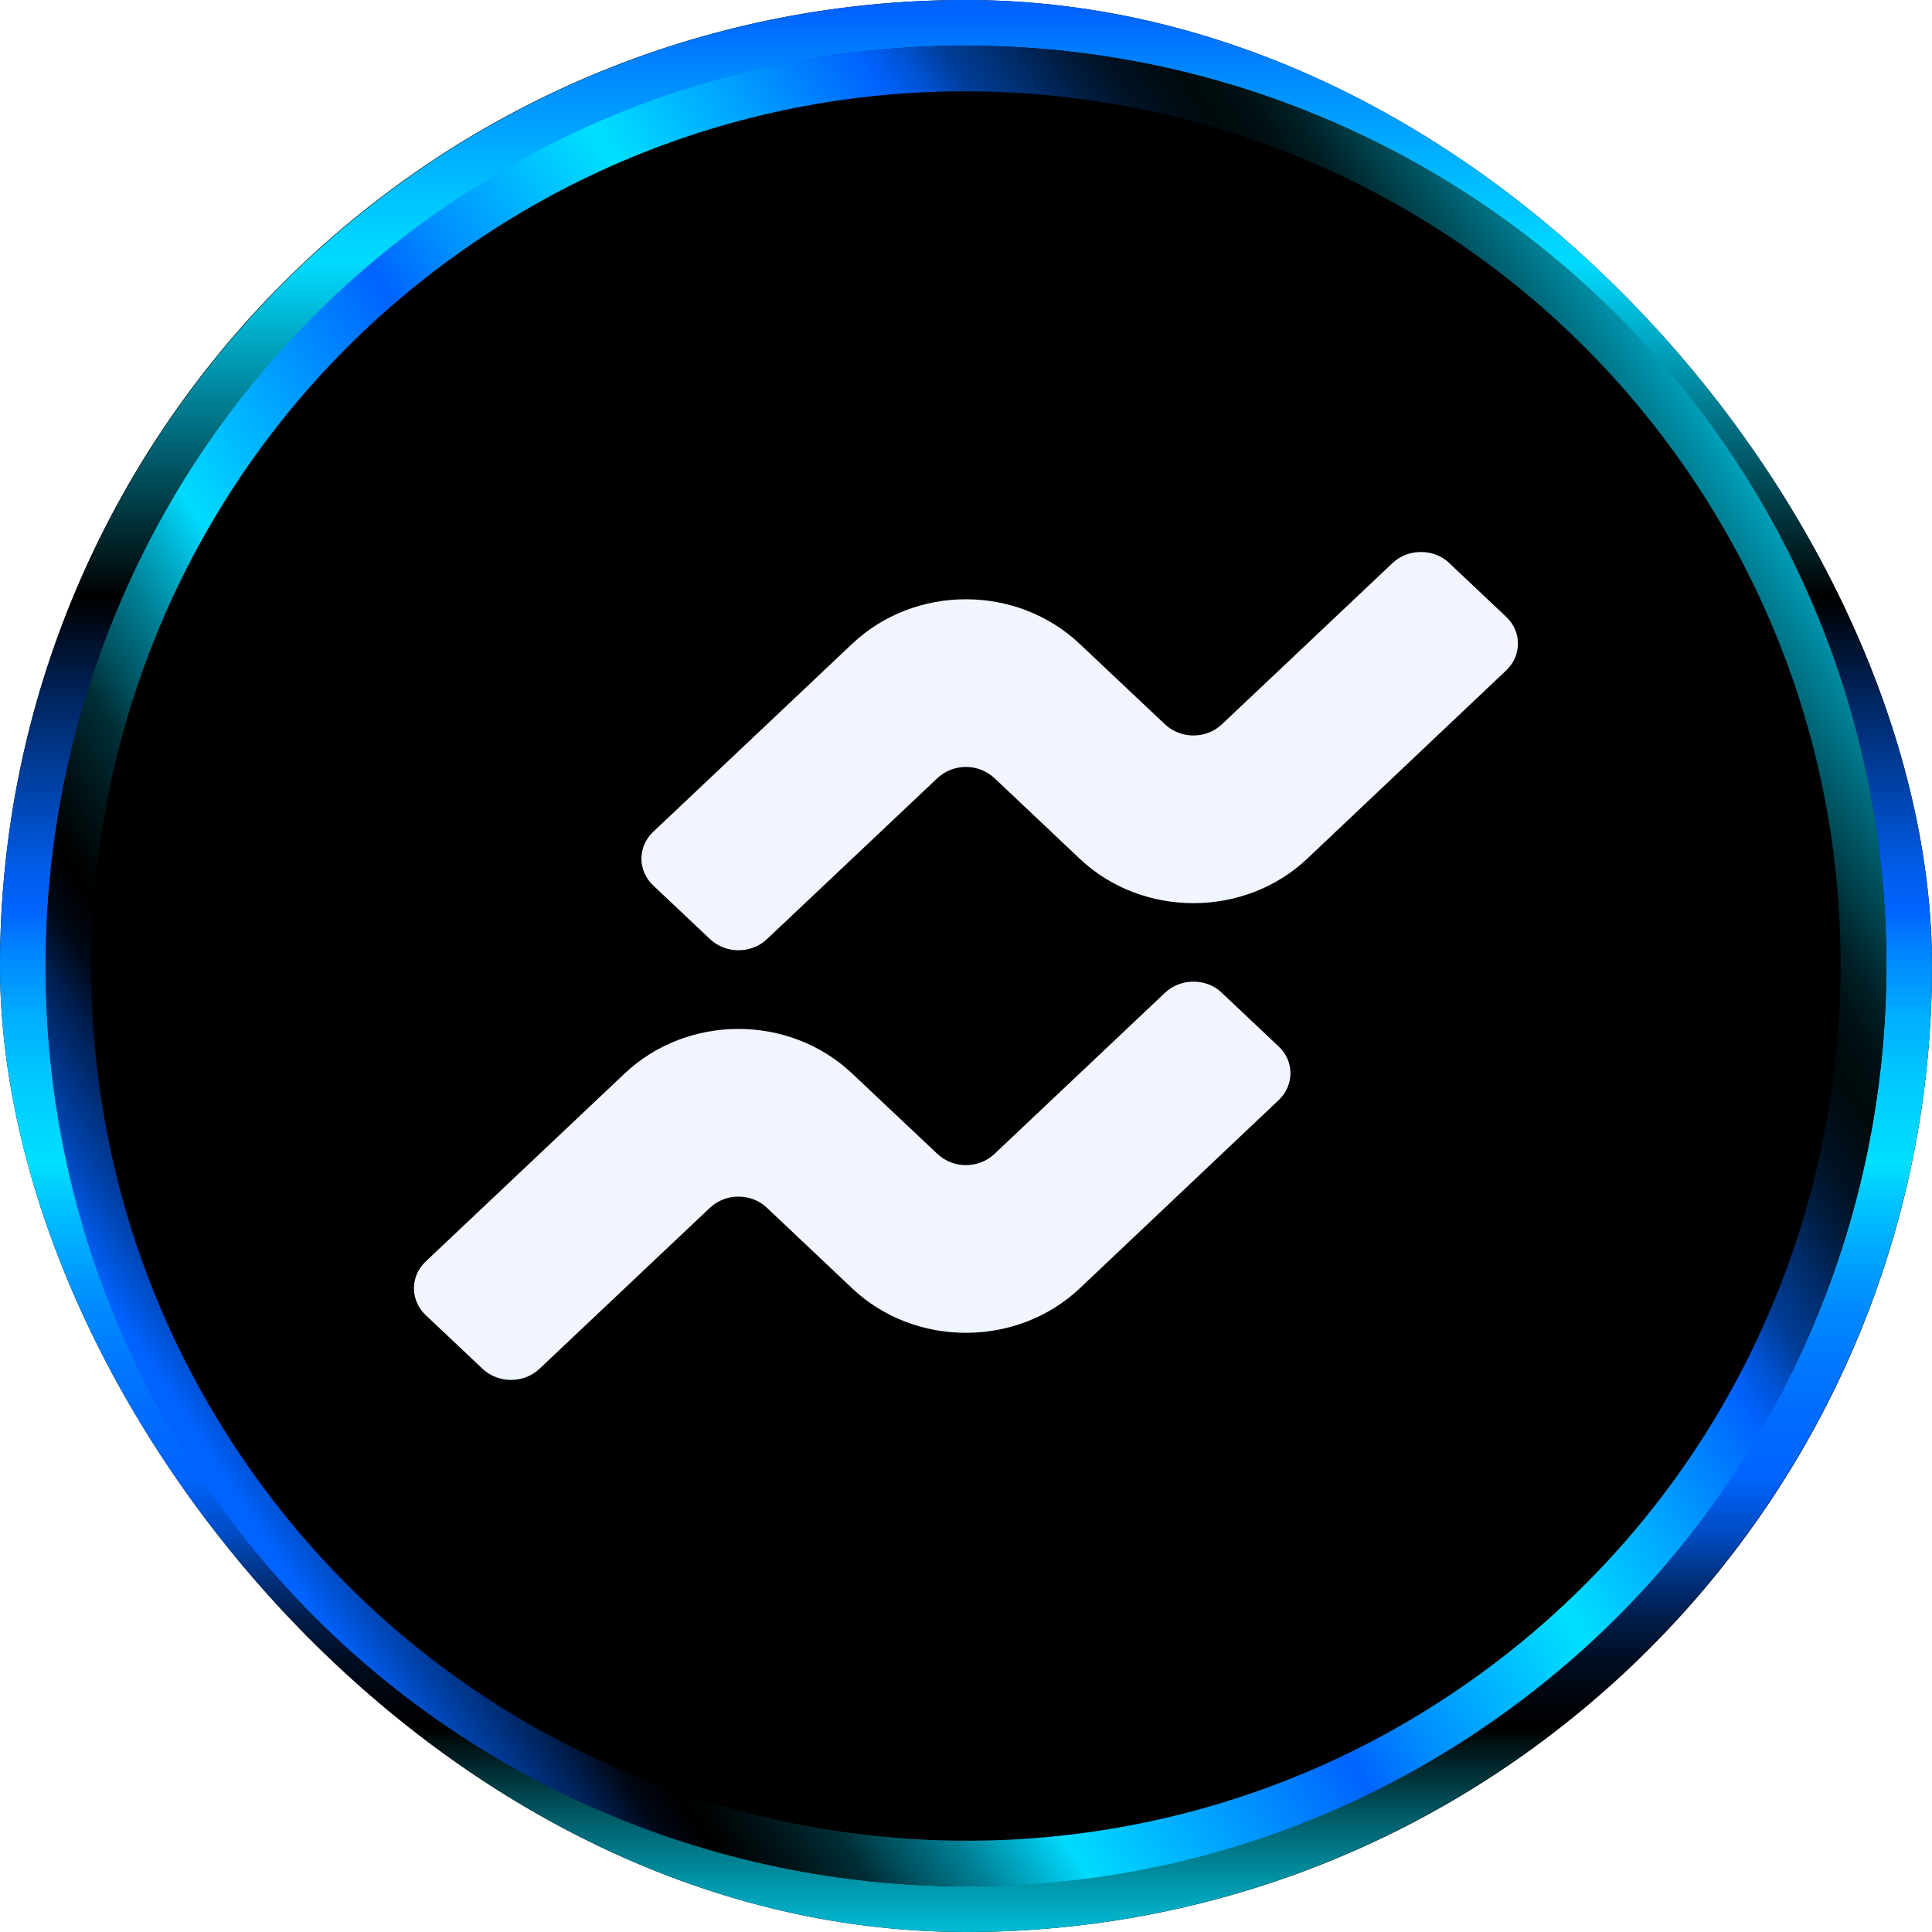 <svg fill="none" viewBox="0 0 28 28"  xmlns="http://www.w3.org/2000/svg"><linearGradient id="a" gradientUnits="userSpaceOnUse" x1="14" x2="14" y1="-.453" y2="29.892"><stop offset=".02" stop-color="#0063ff"/><stop offset=".05" stop-color="#0089ff"/><stop offset=".11" stop-color="#00c4ff"/><stop offset=".14" stop-color="#00dbff"/><stop offset=".3"/><stop offset=".35" stop-color="#002662"/><stop offset=".4" stop-color="#0047b6"/><stop offset=".43" stop-color="#005cea"/><stop offset=".45" stop-color="#0064ff"/><stop offset=".47" stop-color="#0086ff"/><stop offset=".5" stop-color="#00adff"/><stop offset=".53" stop-color="#00c8ff"/><stop offset=".56" stop-color="#00d9ff"/><stop offset=".57" stop-color="#00e0ff"/><stop offset=".58" stop-color="#00d1ff"/><stop offset=".61" stop-color="#0af"/><stop offset=".64" stop-color="#008bff"/><stop offset=".67" stop-color="#0075ff"/><stop offset=".7" stop-color="#0068ff"/><stop offset=".72" stop-color="#0064ff"/><stop offset=".75" stop-color="#0049bc"/><stop offset=".77" stop-color="#002f7a"/><stop offset=".79" stop-color="#001b45"/><stop offset=".81" stop-color="#000c1f"/><stop offset=".83" stop-color="#000308"/><stop offset=".84"/><stop offset=".88" stop-color="#005662"/><stop offset=".92" stop-color="#00a0b6"/><stop offset=".95" stop-color="#00ceea"/><stop offset=".96" stop-color="#00e0ff"/></linearGradient><linearGradient id="b" gradientUnits="userSpaceOnUse" x1="3.077" x2="25.767" y1="21.161" y2="6.288"><stop offset="0" stop-color="#0063ff"/><stop offset=".03" stop-color="#0044af"/><stop offset=".07" stop-color="#001f51"/><stop offset=".09" stop-color="#000816"/><stop offset=".11"/><stop offset=".12" stop-color="#000506"/><stop offset=".14" stop-color="#001418"/><stop offset=".17" stop-color="#002e36"/><stop offset=".19" stop-color="#00515f"/><stop offset=".22" stop-color="#007f94"/><stop offset=".25" stop-color="#00b5d3"/><stop offset=".27" stop-color="#00dbff"/><stop offset=".42" stop-color="#0063ff"/><stop offset=".46" stop-color="#008eff"/><stop offset=".53" stop-color="#00c9ff"/><stop offset=".56" stop-color="#00e0ff"/><stop offset=".63" stop-color="#00a4ff"/><stop offset=".7" stop-color="#0063ff"/><stop offset=".72" stop-color="#0053d4"/><stop offset=".74" stop-color="#003d98"/><stop offset=".77" stop-color="#002b66"/><stop offset=".79" stop-color="#001c3f"/><stop offset=".81" stop-color="#001223"/><stop offset=".83" stop-color="#000c12"/><stop offset=".84" stop-color="#000a0c"/><stop offset=".86" stop-color="#001013"/><stop offset=".88" stop-color="#002228"/><stop offset=".9" stop-color="#003f49"/><stop offset=".93" stop-color="#006778"/><stop offset=".97" stop-color="#009bb5"/><stop offset="1" stop-color="#00dbff"/></linearGradient><clipPath id="c"><rect height="28" rx="14" width="28"/></clipPath><clipPath id="d"><path d="m6 8h16v12h-16z"/></clipPath><g clip-path="url(#c)"><rect fill="#000" height="28" rx="14" width="28"/><path d="m14 28c-7.72 0-14-6.28-14-14 0-7.72 6.28-14 14-14 7.72 0 14 6.28 14 14 0 7.72-6.28 14-14 14zm0-27.338c-7.354 0-13.337 5.984-13.337 13.337 0 7.354 5.984 13.338 13.337 13.338 7.354 0 13.338-5.984 13.338-13.338 0-7.354-5.984-13.337-13.338-13.337z" fill="url(#a)"/><path d="m3.161 21.784c-4.292-5.976-2.922-14.33 3.055-18.622 5.976-4.292 14.33-2.922 18.622 3.055 4.292 5.976 2.922 14.33-3.055 18.622-5.976 4.292-14.33 2.922-18.622-3.055zm21.139-15.181c-4.079-5.68-12.018-6.982-17.697-2.903-5.68 4.079-6.982 12.018-2.903 17.697 4.079 5.68 12.018 6.982 17.697 2.903 5.679-4.079 6.981-12.018 2.903-17.697z" fill="url(#b)"/><g clip-path="url(#d)" fill="#f1f5ff"><path d="m17.708 14.388c-.114-.109-.262-.161-.412-.161s-.298.053-.412.161l-2.473 2.337c-.114.107-.263.161-.412.161-.149 0-.298-.054-.412-.161l-1.237-1.167c-.456-.43-1.051-.646-1.648-.646-.597 0-1.194.216-1.649.646 0 0-2.871 2.712-2.886 2.727-.112.107-.168.247-.168.386s.057.282.171.389l.824.778c.114.107.263.161.412.161s.299-.055.412-.161l2.472-2.335c.114-.107.263-.161.412-.161s.299.054.412.161l1.237 1.169c.454.43 1.051.644 1.648.644.597 0 1.194-.214 1.649-.644l2.883-2.728c.114-.107.17-.247.171-.386.002-.142-.056-.285-.171-.392l-.824-.778z"/><path d="m21.005 8.161c-.114-.109-.262-.161-.412-.161s-.298.053-.412.161l-2.473 2.337c-.114.107-.263.161-.412.161-.149 0-.298-.054-.412-.161l-1.237-1.167c-.456-.43-1.051-.646-1.648-.646-.597 0-1.194.216-1.649.646 0 0-2.871 2.713-2.886 2.727-.112.107-.168.247-.168.386 0 .139.057.282.171.389l.824.778c.114.107.263.161.412.161.149 0 .299-.055.412-.161l2.472-2.335c.114-.107.263-.161.412-.161s.299.055.412.161l1.237 1.169c.454.43 1.051.644 1.648.644.597 0 1.194-.214 1.649-.644l2.883-2.728c.114-.107.17-.247.171-.386.002-.142-.056-.285-.171-.392l-.824-.778z"/></g></g></svg>

